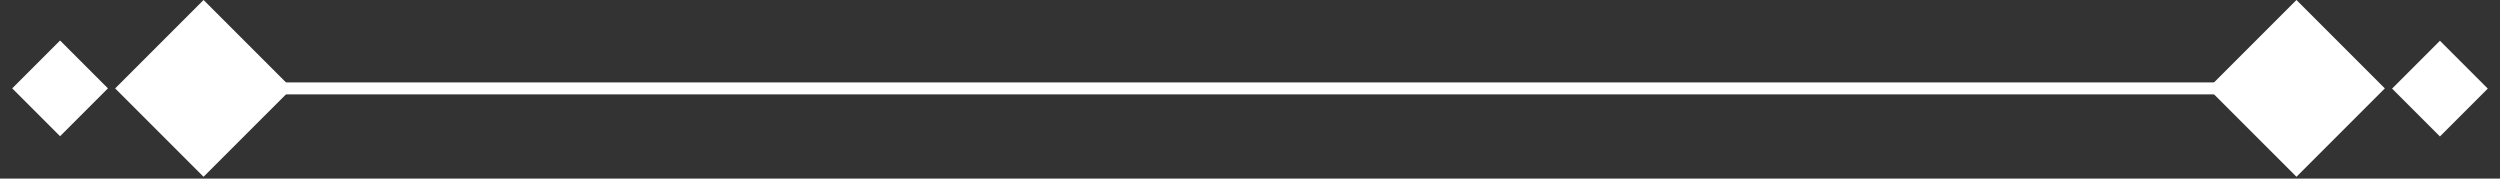<svg width="140" height="10" viewBox="0 0 140 10" fill="none" xmlns="http://www.w3.org/2000/svg">
<rect x="0" y="0" width="140" height="10" fill="#333333" stroke="none"/>
<path d="M11.399 -6.35198e-07L6.449 4.95L11.399 9.899L16.349 4.95L11.399 -6.35198e-07Z" fill="white"/>
<path d="M3.364 2.268L0.684 4.948L3.364 7.628L6.044 4.948L3.364 2.268Z" fill="white"/>
<path d="M126.652 4.615H13.349V5.285H126.652V4.615Z" fill="white"/>
<path d="M123.652 4.95L128.602 9.899L133.551 4.95L128.602 -5.96046e-07L123.652 4.95Z" fill="white"/>
<path d="M133.956 4.962L136.636 7.642L139.316 4.962L136.636 2.282L133.956 4.962Z" fill="white"/>
</svg>
